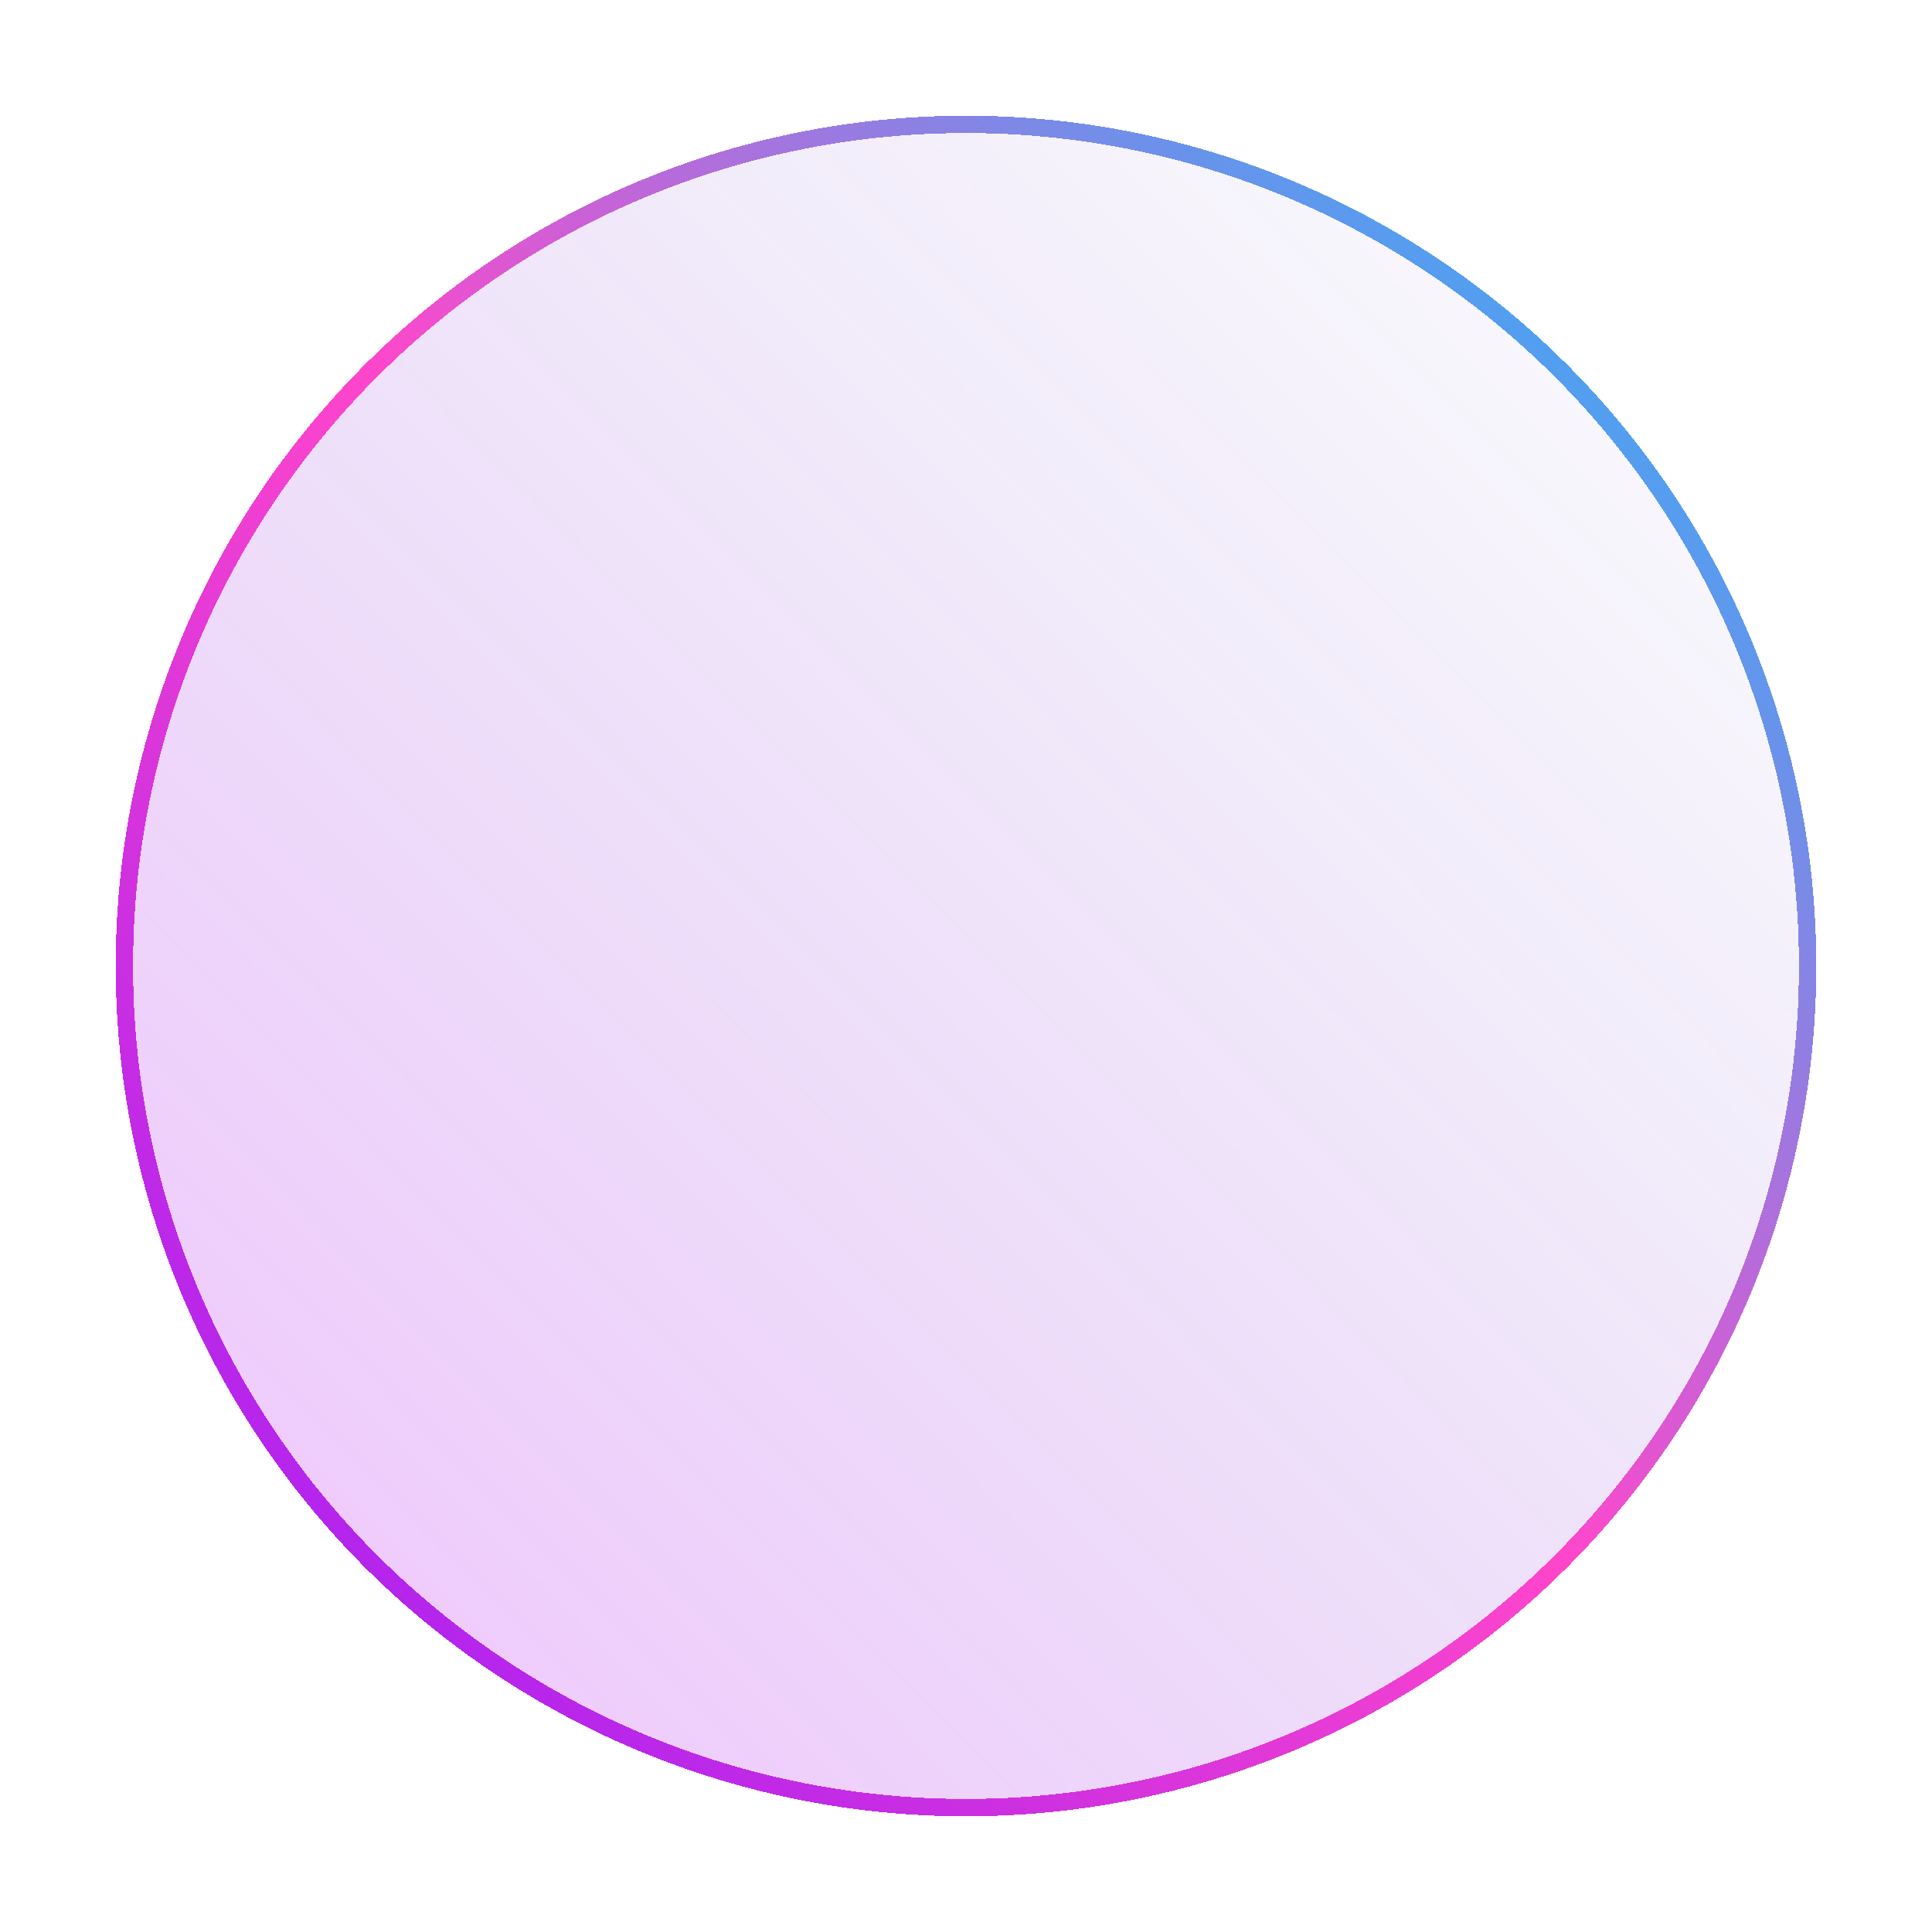 <?xml version="1.0" encoding="UTF-8"?> <svg xmlns="http://www.w3.org/2000/svg" width="334" height="334" viewBox="0 0 334 334" fill="none"> <g filter="url(#filter0_d_157_131)"> <circle cx="167" cy="163" r="147" fill="url(#paint0_linear_157_131)" shape-rendering="crispEdges"></circle> <circle cx="167" cy="163" r="145.5" stroke="url(#paint1_linear_157_131)" stroke-width="3" shape-rendering="crispEdges"></circle> </g> <defs> <filter id="filter0_d_157_131" x="0.8" y="0.8" width="332.4" height="332.4" filterUnits="userSpaceOnUse" color-interpolation-filters="sRGB"> <feFlood flood-opacity="0" result="BackgroundImageFix"></feFlood> <feColorMatrix in="SourceAlpha" type="matrix" values="0 0 0 0 0 0 0 0 0 0 0 0 0 0 0 0 0 0 127 0" result="hardAlpha"></feColorMatrix> <feOffset dy="4"></feOffset> <feGaussianBlur stdDeviation="9.6"></feGaussianBlur> <feComposite in2="hardAlpha" operator="out"></feComposite> <feColorMatrix type="matrix" values="0 0 0 0 0.784 0 0 0 0 0.039 0 0 0 0 0.984 0 0 0 0.65 0"></feColorMatrix> <feBlend mode="normal" in2="BackgroundImageFix" result="effect1_dropShadow_157_131"></feBlend> <feBlend mode="normal" in="SourceGraphic" in2="effect1_dropShadow_157_131" result="shape"></feBlend> </filter> <linearGradient id="paint0_linear_157_131" x1="28.5" y1="303.5" x2="314" y2="20.5" gradientUnits="userSpaceOnUse"> <stop stop-color="#C80AFB" stop-opacity="0.24"></stop> <stop offset="1" stop-color="#2919A9" stop-opacity="0"></stop> </linearGradient> <linearGradient id="paint1_linear_157_131" x1="20" y1="310" x2="314" y2="16" gradientUnits="userSpaceOnUse"> <stop stop-color="#9517F9"></stop> <stop offset="0.5" stop-color="#FF46CB"></stop> <stop offset="1" stop-color="#09C4FF"></stop> </linearGradient> </defs> </svg> 